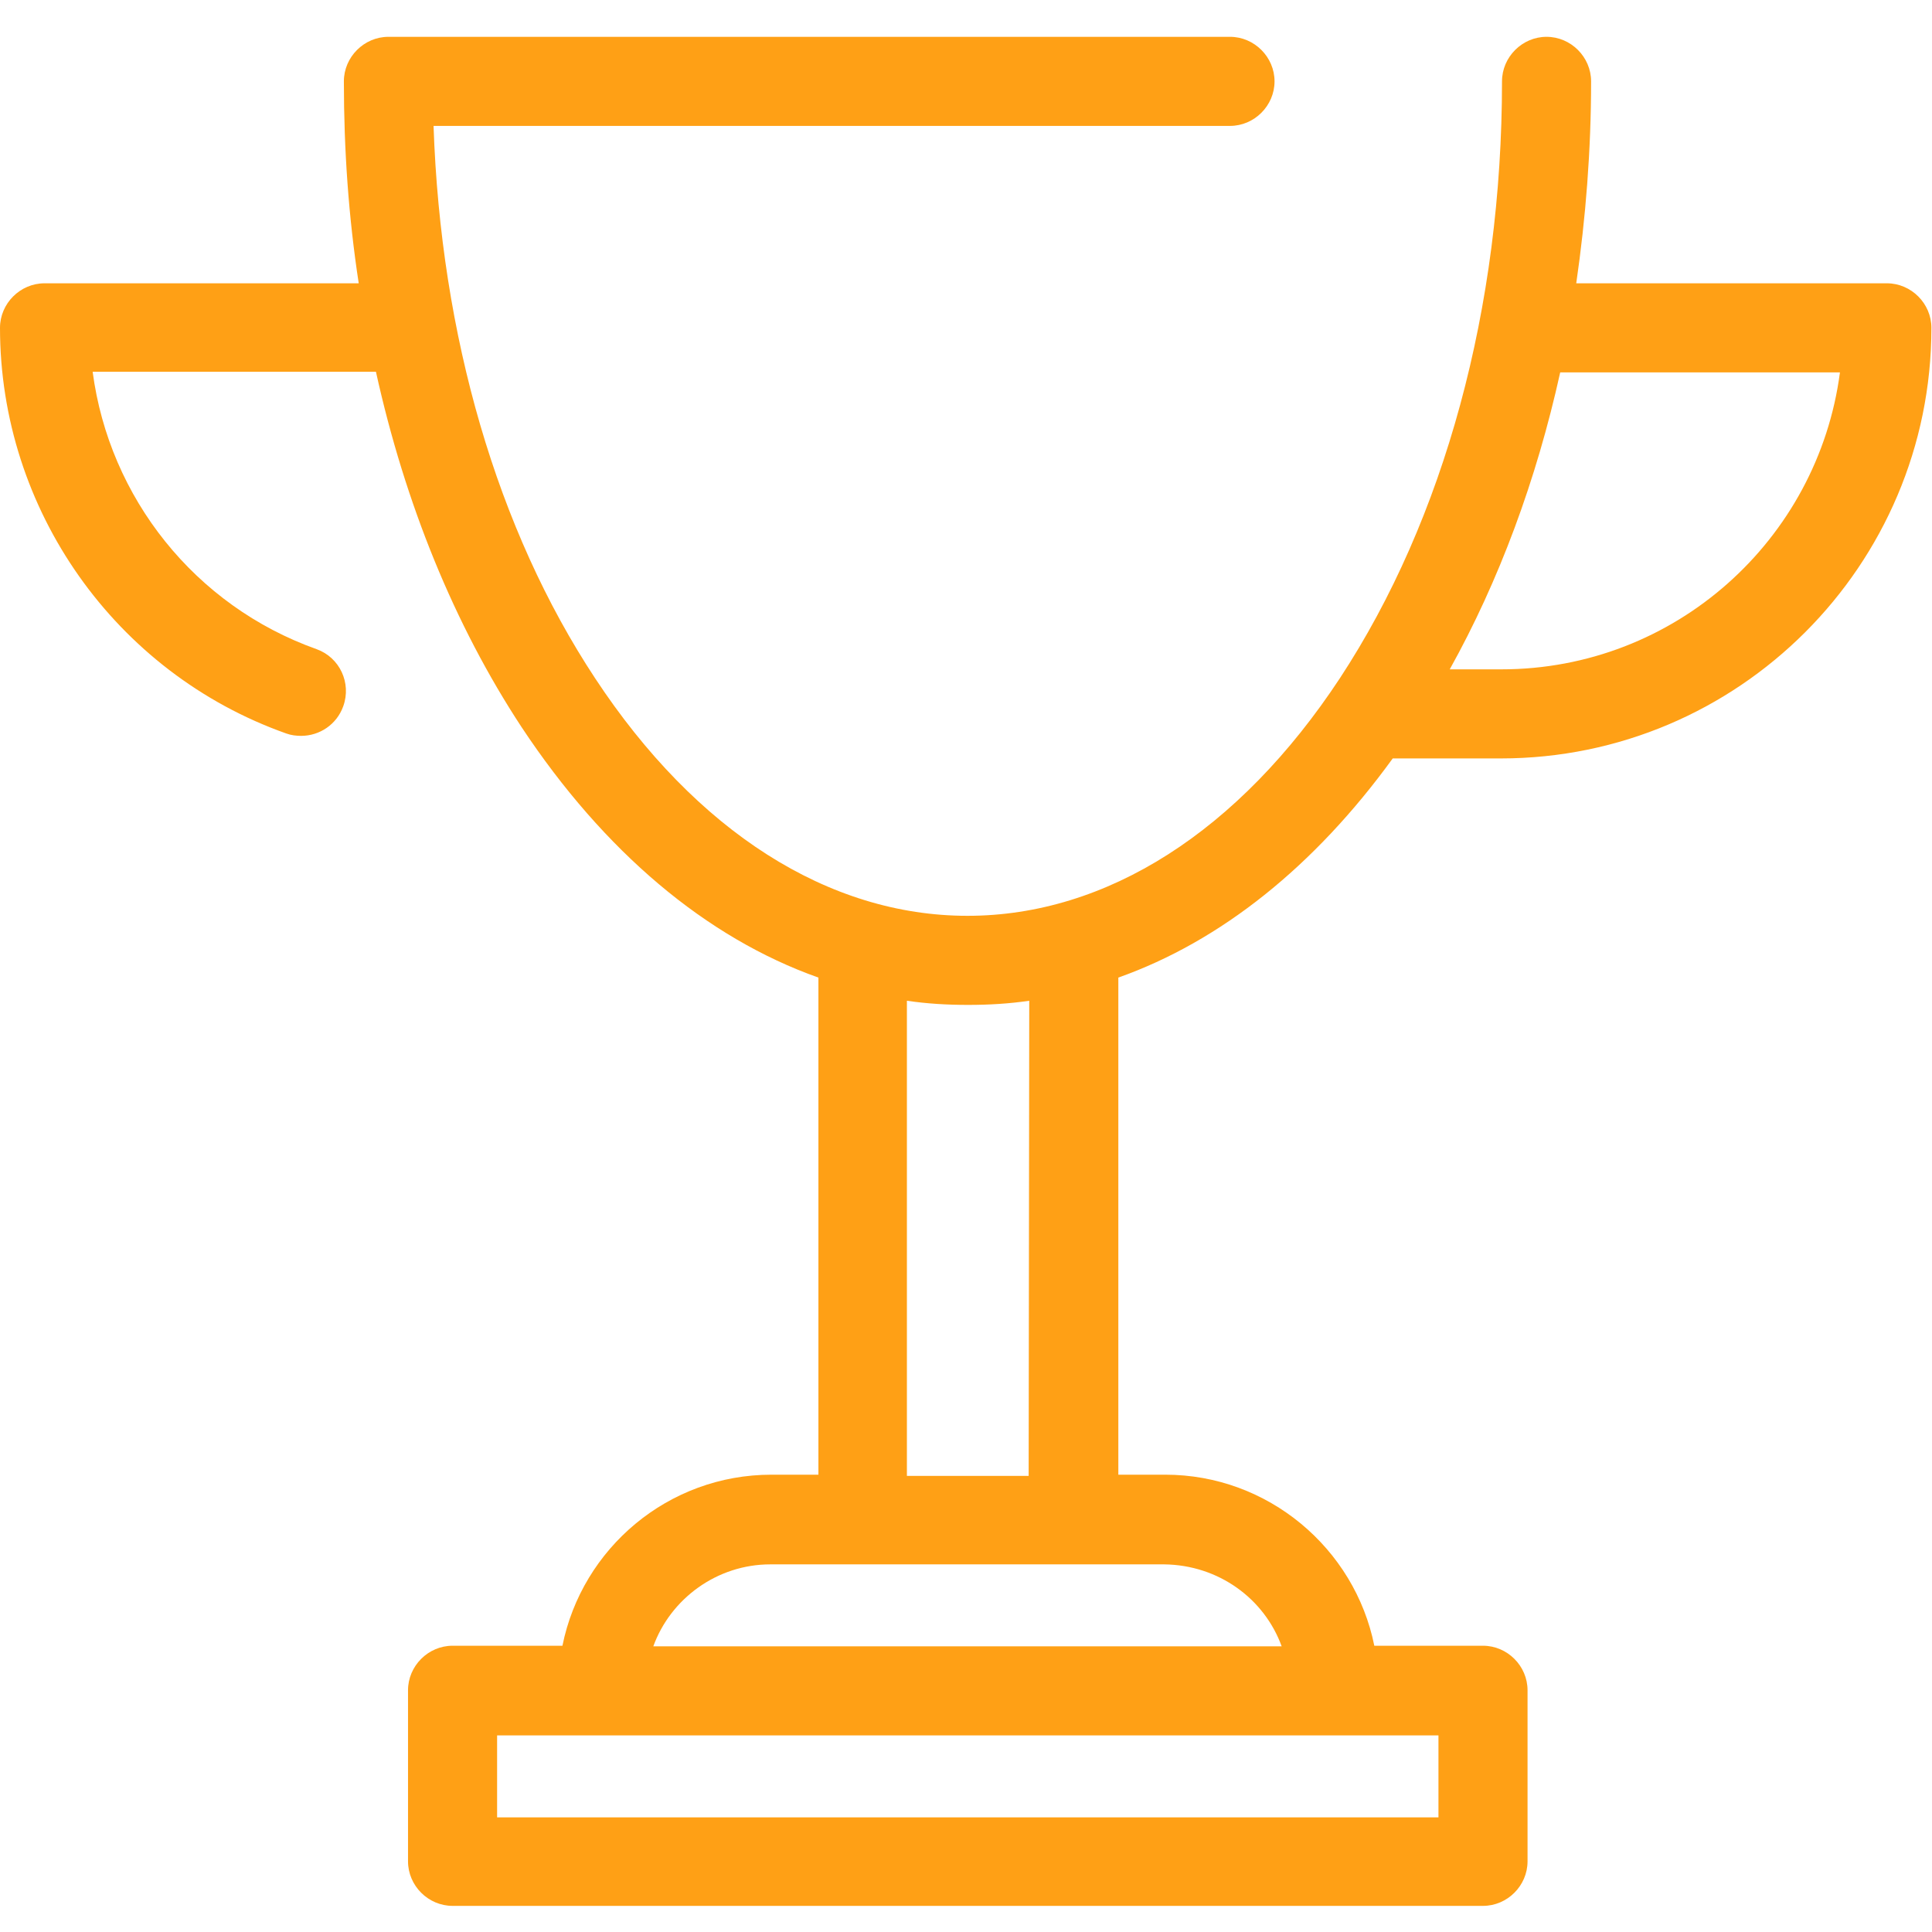 <?xml version="1.0" encoding="utf-8"?>
<!-- Generator: Adobe Illustrator 24.1.1, SVG Export Plug-In . SVG Version: 6.00 Build 0)  -->
<svg version="1.1" id="Capa_1" xmlns="http://www.w3.org/2000/svg" xmlns:xlink="http://www.w3.org/1999/xlink" x="0px" y="0px"
	 viewBox="0 0 325.3 325.3" style="enable-background:new 0 0 325.3 325.3;" xml:space="preserve">
<style type="text/css">
	.st0{fill:#FFA015;}
</style>
<path class="st0" d="M234.5,127.7h18.2c40,0,72.5-32.5,72.5-72.5c0-4.1-3.4-7.5-7.5-7.5h-52.3c1.6-11,2.5-22.4,2.5-34
	c0-4.1-3.4-7.5-7.5-7.5s-7.5,3.4-7.5,7.5c0,38.1-9.7,73.7-27.3,100.5c-17,25.8-39.3,40-62.7,40s-45.7-14.2-62.7-40
	c-16.5-25-26-57.7-27.2-93h134.1c4.1,0,7.5-3.4,7.5-7.5s-3.4-7.5-7.5-7.5H65.4c-4.1,0-7.5,3.4-7.5,7.5c0,11.6,0.8,22.9,2.5,34H7.5
	c-4.1,0-7.5,3.4-7.5,7.5c0,30.6,19.4,58.1,48.2,68.3c0.8,0.3,1.7,0.4,2.5,0.4c3.1,0,6-1.9,7.1-5c1.4-3.9-0.6-8.2-4.5-9.6
	c-20.5-7.3-34.9-25.5-37.7-46.7h47.7c4.9,22.2,13.2,42.6,24.5,59.8c13.9,21,31.1,35.5,50,42.2v83.7h-7.9
	c-17.4,0-31.9,12.4-35.2,28.8H76.2c-4.1,0-7.5,3.4-7.5,7.5v28.8c0,4.1,3.4,7.5,7.5,7.5h173.5c4.1,0,7.5-3.4,7.5-7.5v-28.8
	c0-4.1-3.4-7.5-7.5-7.5h-18.3c-3.3-16.4-17.9-28.8-35.2-28.8h-7.9v-83.7C205.5,158.5,221.3,145.9,234.5,127.7z M309.8,62.7
	c-3.7,28.2-27.8,50-57,50h-8.7c8.3-14.9,14.6-31.9,18.6-50C262.7,62.7,309.8,62.7,309.8,62.7z M242.2,306H83.7v-13.8h17.6h123.3
	h17.6L242.2,306L242.2,306z M215.8,277.2H110c2.9-8,10.7-13.8,19.7-13.8h15.4h35.5h15.4C205.2,263.5,212.9,269.2,215.8,277.2z
	 M173.2,248.5h-20.5v-80c3.4,0.5,6.8,0.7,10.3,0.7c3.5,0,6.9-0.2,10.3-0.7L173.2,248.5L173.2,248.5z"/>
</svg>
